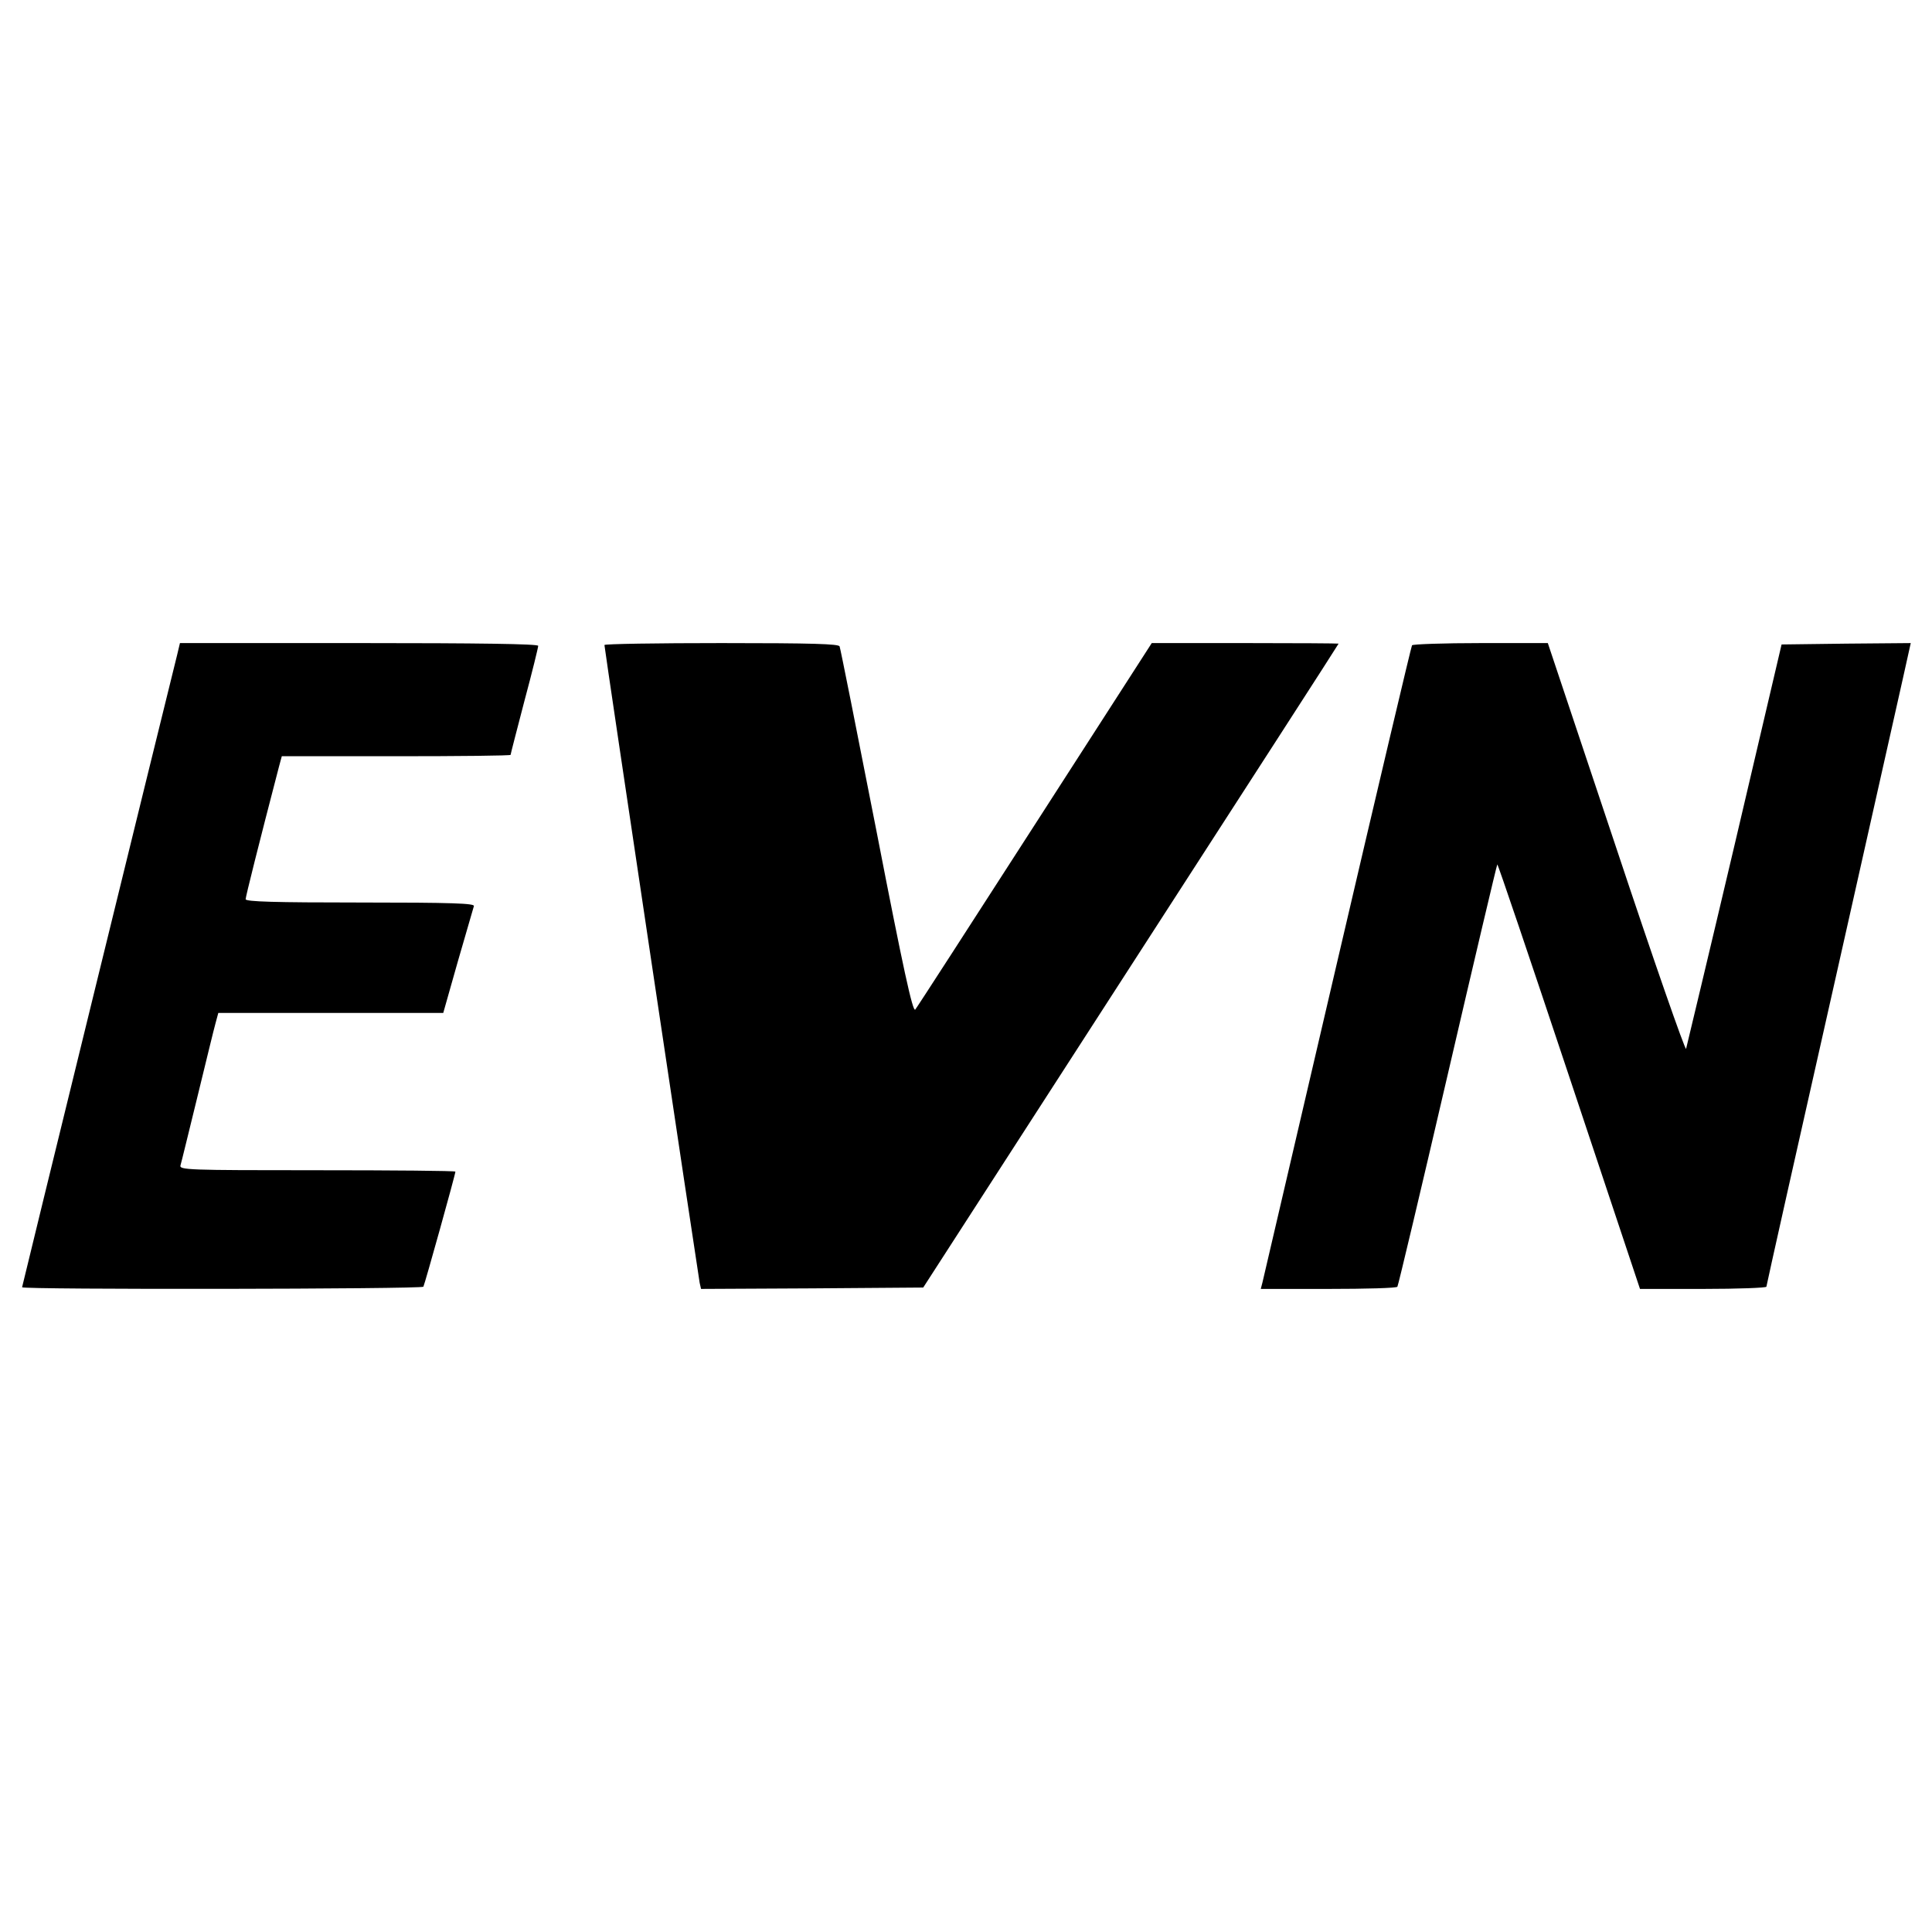 <?xml version="1.0" standalone="no"?><svg version="1.0" xmlns="http://www.w3.org/2000/svg" width="933.333" height="933.333" viewBox="0 0 700 700"><path d="M642 4628 c-50 -200 -562 -2288 -562 -2292 0 -9 1448 -7 1454 2 5 9 116 407 116 417 0 3 -225 5 -501 5 -472 0 -500 1 -495 18 3 9 30 121 61 247 31 127 60 247 66 268 l10 37 408 0 407 0 53 187 c30 103 56 193 58 200 4 10 -79 13 -411 13 -311 0 -416 3 -416 12 0 9 48 201 121 481 l10 37 414 0 c228 0 415 2 415 5 0 3 23 91 50 195 28 104 50 194 50 200 0 7 -216 10 -649 10 l-649 0 -10 -42z" transform="matrix(.1 0 0 -.1 0 700)"/><path d="M2190 4663 c0 -12 340 -2285 345 -2311 l5 -22 403 2 402 3 752 1165 c414 641 753 1166 753 1168 0 1 -152 2 -338 2 l-339 0 -423 -657 c-233 -362 -428 -664 -434 -671 -9 -9 -43 145 -140 645 -71 362 -131 664 -134 671 -3 9 -98 12 -428 12 -233 0 -424 -3 -424 -7z" transform="matrix(.1 0 0 -.1 0 700)"/><path d="M5116 4662 c-3 -5 -125 -521 -271 -1147 -146 -626 -268 -1149 -271 -1162 l-6 -23 245 0 c135 0 248 3 250 8 3 4 85 349 182 767 97 418 178 761 180 763 2 2 119 -344 260 -767 l257 -771 229 0 c126 0 229 4 229 8 0 4 115 518 256 1142 140 624 258 1147 261 1163 l6 27 -234 -2 -234 -3 -170 -725 c-94 -399 -174 -732 -176 -740 -3 -8 -117 319 -253 728 l-248 742 -243 0 c-134 0 -246 -4 -249 -8z" transform="matrix(.1 0 0 -.1 0 700)"/></svg>